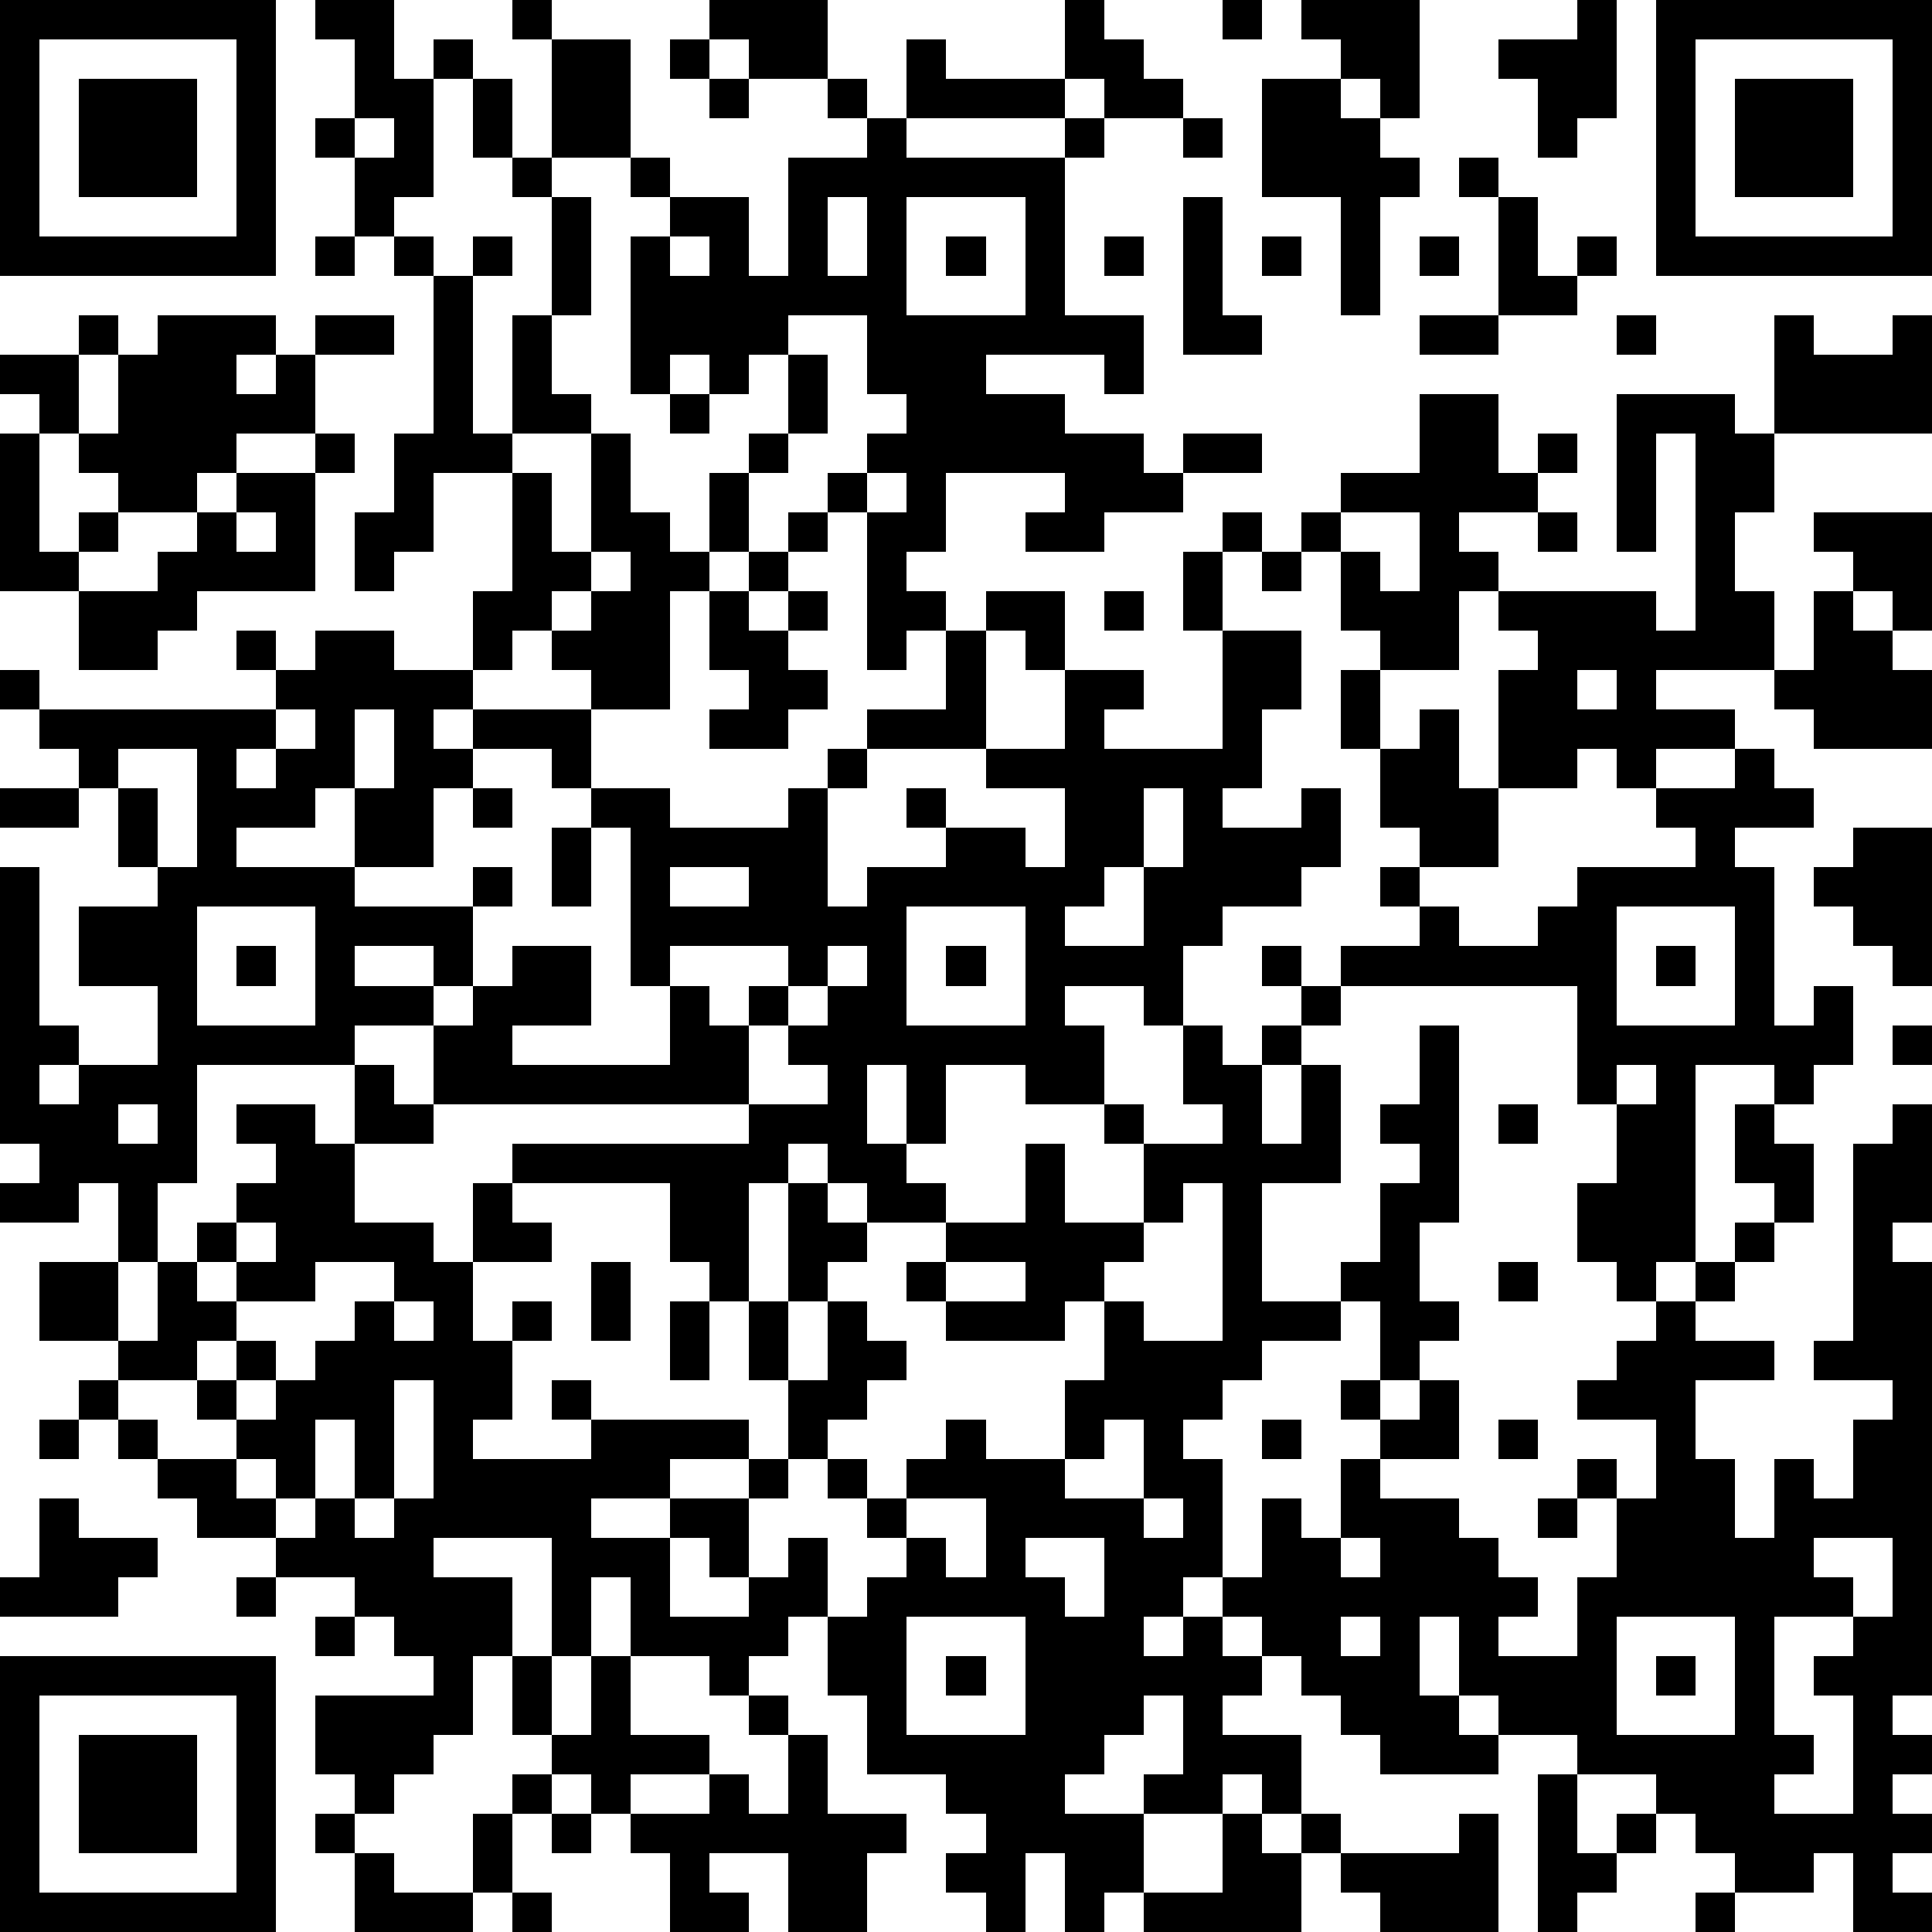 <?xml version="1.0" standalone="yes"?><svg version="1.1" xmlns="http://www.w3.org/2000/svg" xmlns:xlink="http://www.w3.org/1999/xlink" xmlns:ev="http://www.w3.org/2001/xml-events" width="196" height="196" shape-rendering="crispEdges"><path d="M0 0h7v7h-7zM8 0h2v2h1v-1h1v1h-1v3h-1v1h-1v-2h-1v-1h1v-2h-1zM13 0h1v1h-1zM18 0h3v2h-2v-1h-1zM27 0h1v1h1v1h1v1h-2v-1h-1zM31 0h1v1h-1zM33 0h3v3h-1v-1h-1v-1h-1zM40 0h1v3h-1v1h-1v-2h-1v-1h2zM42 0h7v7h-7zM1 1v5h5v-5zM14 1h2v3h-2zM17 1h1v1h-1zM23 1h1v1h3v1h-4zM43 1v5h5v-5zM2 2h3v3h-3zM12 2h1v2h-1zM18 2h1v1h-1zM21 2h1v1h-1zM32 2h2v1h1v1h1v1h-1v3h-1v-3h-2zM44 2h3v3h-3zM9 3v1h1v-1zM22 3h1v1h4v-1h1v1h-1v4h2v2h-1v-1h-3v1h2v1h2v1h1v-1h2v1h-2v1h-2v1h-2v-1h1v-1h-3v2h-1v1h1v1h-1v1h-1v-4h-1v-1h1v-1h1v-1h-1v-2h-2v1h-1v1h-1v-1h-1v1h-1v-4h1v-1h-1v-1h1v1h2v2h1v-3h2zM30 3h1v1h-1zM13 4h1v1h-1zM37 4h1v1h-1zM14 5h1v3h-1zM21 5v2h1v-2zM23 5v3h3v-3zM30 5h1v3h1v1h-2zM38 5h1v2h1v-1h1v1h-1v1h-2zM8 6h1v1h-1zM10 6h1v1h-1zM12 6h1v1h-1zM17 6v1h1v-1zM24 6h1v1h-1zM28 6h1v1h-1zM32 6h1v1h-1zM36 6h1v1h-1zM11 7h1v4h1v-3h1v2h1v1h-2v1h-2v2h-1v1h-1v-2h1v-2h1zM2 8h1v1h-1zM4 8h3v1h-1v1h1v-1h1v-1h2v1h-2v2h-2v1h-1v1h-2v-1h-1v-1h-1v-1h-1v-1h2v2h1v-2h1zM36 8h2v1h-2zM41 8h1v1h-1zM45 8h1v1h2v-1h1v3h-4zM20 9h1v2h-1zM17 10h1v1h-1zM36 10h2v2h1v-1h1v1h-1v1h-2v1h1v1h-1v2h-2v-1h-1v-2h-1v-1h1v-1h2zM41 10h3v1h1v2h-1v2h1v2h-3v1h2v1h-2v1h-1v-1h-1v1h-2v-3h1v-1h-1v-1h4v1h1v-5h-1v3h-1zM0 11h1v3h1v-1h1v1h-1v1h-2zM8 11h1v1h-1zM15 11h1v2h1v1h1v-2h1v-1h1v1h-1v2h-1v1h-1v3h-2v-1h-1v-1h-1v1h-1v-2h1v-3h1v2h1zM6 12h2v3h-3v1h-1v1h-2v-2h2v-1h1v-1h1zM22 12v1h1v-1zM6 13v1h1v-1zM20 13h1v1h-1zM31 13h1v1h-1zM34 13v1h1v1h1v-2zM39 13h1v1h-1zM46 13h3v3h-1v-1h-1v-1h-1zM15 14v1h-1v1h1v-1h1v-1zM19 14h1v1h-1zM30 14h1v2h-1zM32 14h1v1h-1zM18 15h1v1h1v-1h1v1h-1v1h1v1h-1v1h-2v-1h1v-1h-1zM25 15h2v2h-1v-1h-1zM28 15h1v1h-1zM46 15h1v1h1v1h1v2h-3v-1h-1v-1h1zM6 16h1v1h-1zM8 16h2v1h2v1h-1v1h1v-1h3v2h-1v-1h-2v1h-1v2h-2v-2h-1v1h-2v1h3v1h3v-1h1v1h-1v2h-1v-1h-2v1h2v1h-2v1h-4v3h-1v2h-1v-2h-1v1h-2v-1h1v-1h-1v-7h1v4h1v1h-1v1h1v-1h2v-2h-2v-2h2v-1h-1v-2h-1v-1h-1v-1h-1v-1h1v1h6v-1h1zM24 16h1v3h-3v-1h2zM31 16h2v2h-1v2h-1v1h2v-1h1v2h-1v1h-2v1h-1v2h-1v-1h-2v1h1v2h-2v-1h-2v2h-1v-2h-1v2h1v1h1v1h-2v-1h-1v-1h-1v1h-1v3h-1v-1h-1v-2h-4v-1h6v-1h-8v-2h1v-1h1v-1h2v2h-2v1h4v-2h-1v-4h-1v-1h2v1h3v-1h1v-1h1v1h-1v3h1v-1h2v-1h-1v-1h1v1h2v1h1v-2h-2v-1h2v-2h2v1h-1v1h3zM34 17h1v2h-1zM40 17v1h1v-1zM7 18v1h-1v1h1v-1h1v-1zM9 18v2h1v-2zM36 18h1v2h1v2h-2v-1h-1v-2h1zM3 19v1h1v2h1v-3zM44 19h1v1h1v1h-2v1h1v4h1v-1h1v2h-1v1h-1v-1h-2v5h-1v1h-1v-1h-1v-2h1v-2h-1v-3h-6v-1h2v-1h-1v-1h1v1h1v1h2v-1h1v-1h3v-1h-1v-1h2zM0 20h2v1h-2zM12 20h1v1h-1zM29 20v2h-1v1h-1v1h2v-2h1v-2zM14 21h1v2h-1zM47 21h2v4h-1v-1h-1v-1h-1v-1h1zM17 22v1h2v-1zM5 23v3h3v-3zM23 23v3h3v-3zM41 23v3h3v-3zM6 24h1v1h-1zM17 24v1h1v1h1v-1h1v-1zM21 24v1h-1v1h-1v2h2v-1h-1v-1h1v-1h1v-1zM24 24h1v1h-1zM32 24h1v1h-1zM42 24h1v1h-1zM33 25h1v1h-1zM30 26h1v1h1v-1h1v1h-1v2h1v-2h1v3h-2v3h2v-1h1v-2h1v-1h-1v-1h1v-2h1v5h-1v2h1v1h-1v1h-1v-2h-1v1h-2v1h-1v1h-1v1h1v3h-1v1h-1v1h1v-1h1v-1h1v-2h1v1h1v-2h1v-1h-1v-1h1v1h1v-1h1v2h-2v1h2v1h1v1h1v1h-1v1h2v-2h1v-2h-1v-1h1v1h1v-2h-2v-1h1v-1h1v-1h1v-1h1v-1h1v-1h-1v-2h1v1h1v2h-1v1h-1v1h-1v1h2v1h-2v2h1v2h1v-2h1v1h1v-2h1v-1h-2v-1h1v-5h1v-1h1v3h-1v1h1v11h-1v1h1v1h-1v1h1v1h-1v1h1v1h-2v-2h-1v1h-2v-1h-1v-1h-1v-1h-2v-1h-2v-1h-1v-2h-1v2h1v1h1v1h-3v-1h-1v-1h-1v-1h-1v-1h-1v1h1v1h-1v1h2v2h-1v-1h-1v1h-2v-1h1v-2h-1v1h-1v1h-1v1h2v2h-1v1h-1v-2h-1v2h-1v-1h-1v-1h1v-1h-1v-1h-2v-2h-1v-2h-1v1h-1v1h-1v-1h-2v-2h-1v2h-1v-3h-3v1h2v2h-1v2h-1v1h-1v1h-1v-1h-1v-2h3v-1h-1v-1h-1v-1h-2v-1h-2v-1h-1v-1h-1v-1h-1v-1h1v-1h-2v-2h2v2h1v-2h1v-1h1v-1h1v-1h-1v-1h2v1h1v-2h1v1h1v1h-2v2h2v1h1v-2h1v1h1v1h-2v2h1v-1h1v1h-1v2h-1v1h3v-1h-1v-1h1v1h4v1h-2v1h-2v1h2v-1h2v-1h1v-2h-1v-2h1v-3h1v1h1v1h-1v1h-1v2h1v-2h1v1h1v1h-1v1h-1v1h-1v1h-1v2h-1v-1h-1v2h2v-1h1v-1h1v2h1v-1h1v-1h-1v-1h-1v-1h1v1h1v-1h1v-1h1v1h2v-2h1v-2h-1v1h-3v-1h-1v-1h1v-1h2v-2h1v2h2v-2h-1v-1h1v1h2v-1h-1zM48 26h1v1h-1zM41 27v1h1v-1zM3 28v1h1v-1zM38 28h1v1h-1zM30 30v1h-1v1h-1v1h1v1h2v-4zM6 31v1h-1v1h1v-1h1v-1zM8 32v1h-2v1h-1v1h-2v1h1v1h2v-1h-1v-1h1v-1h1v1h-1v1h1v-1h1v-1h1v-1h1v-1zM15 32h1v2h-1zM24 32v1h2v-1zM38 32h1v1h-1zM10 33v1h1v-1zM17 33h1v2h-1zM10 35v3h-1v-2h-1v2h-1v-1h-1v1h1v1h1v-1h1v1h1v-1h1v-3zM1 36h1v1h-1zM28 36v1h-1v1h2v-2zM32 36h1v1h-1zM38 36h1v1h-1zM1 38h1v1h2v1h-1v1h-3v-1h1zM23 38v1h1v1h1v-2zM29 38v1h1v-1zM39 38h1v1h-1zM26 39v1h1v1h1v-2zM34 39v1h1v-1zM46 39v1h1v1h-2v3h1v1h-1v1h2v-3h-1v-1h1v-1h1v-2zM6 40h1v1h-1zM8 41h1v1h-1zM23 41v3h3v-3zM34 41v1h1v-1zM41 41v3h3v-3zM0 42h7v7h-7zM13 42h1v2h-1zM15 42h1v2h2v1h-2v1h-1v-1h-1v-1h1zM24 42h1v1h-1zM42 42h1v1h-1zM1 43v5h5v-5zM19 43h1v1h-1zM2 44h3v3h-3zM20 44h1v2h2v1h-1v2h-2v-2h-2v1h1v1h-2v-2h-1v-1h2v-1h1v1h1zM13 45h1v1h-1zM39 45h1v2h1v-1h1v1h-1v1h-1v1h-1zM8 46h1v1h-1zM12 46h1v2h-1zM14 46h1v1h-1zM31 46h1v1h1v-1h1v1h-1v2h-4v-1h2zM37 46h1v3h-3v-1h-1v-1h3zM9 47h1v1h2v1h-3zM13 48h1v1h-1zM43 48h1v1h-1z" style="fill:#000" transform="translate(0,0) scale(4)"/></svg>